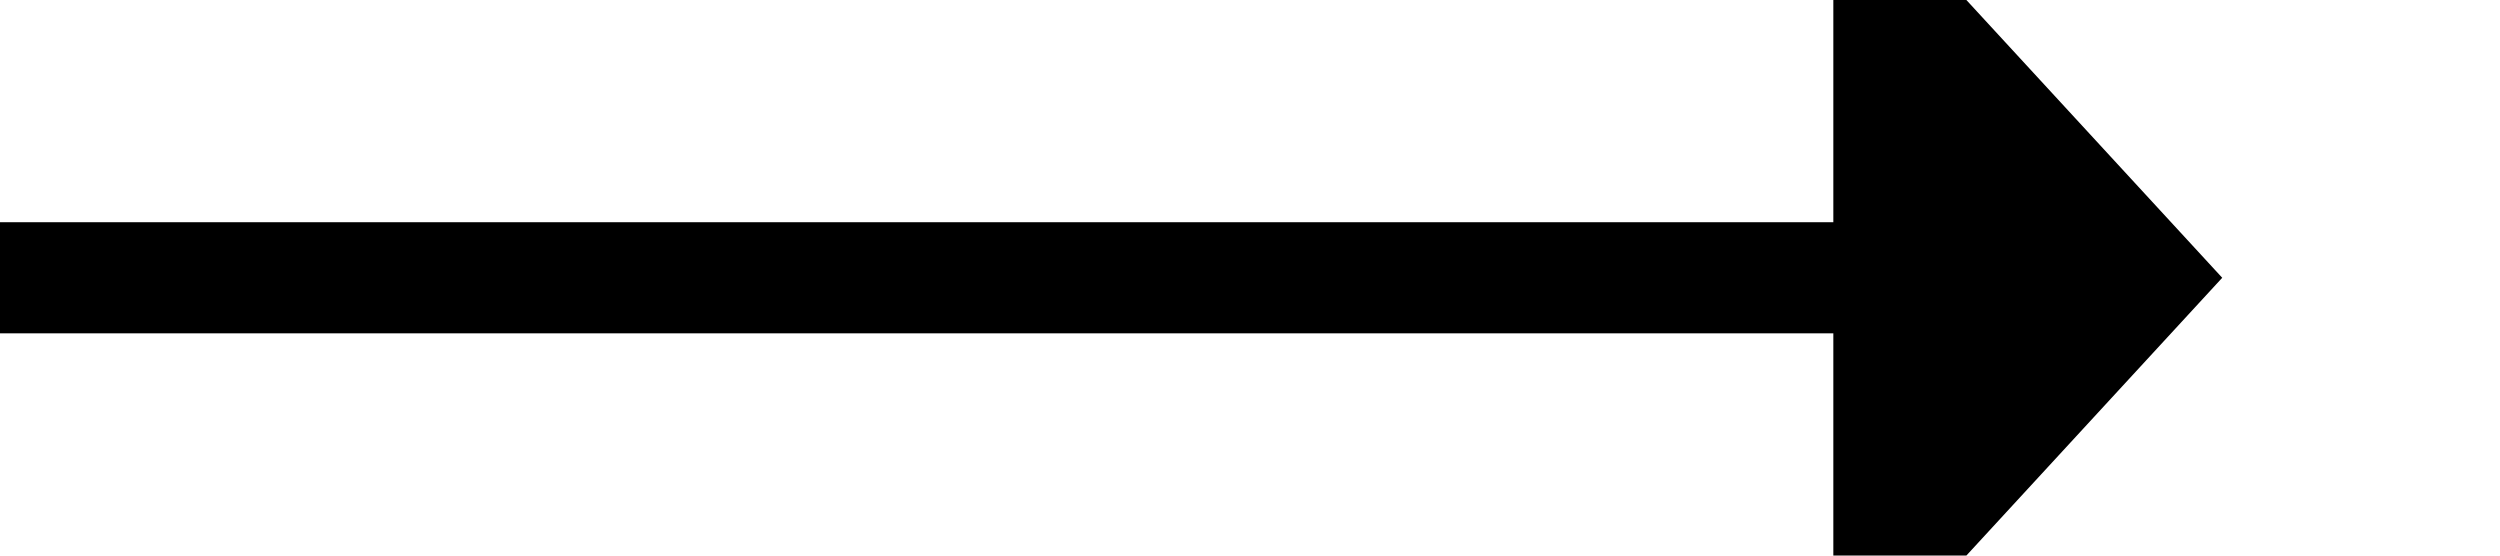 ﻿<?xml version="1.0" encoding="utf-8"?>
<svg version="1.1" xmlns:xlink="http://www.w3.org/1999/xlink" width="45px" height="10px" preserveAspectRatio="xMinYMid meet" viewBox="2545 2269  45 8" xmlns="http://www.w3.org/2000/svg">
  <path d="M 2545 2273  L 2579 2273  " stroke-width="2" stroke="#000000" fill="none" />
  <path d="M 2578 2280.6  L 2585 2273  L 2578 2265.4  L 2578 2280.6  Z " fill-rule="nonzero" fill="#000000" stroke="none" />
</svg>